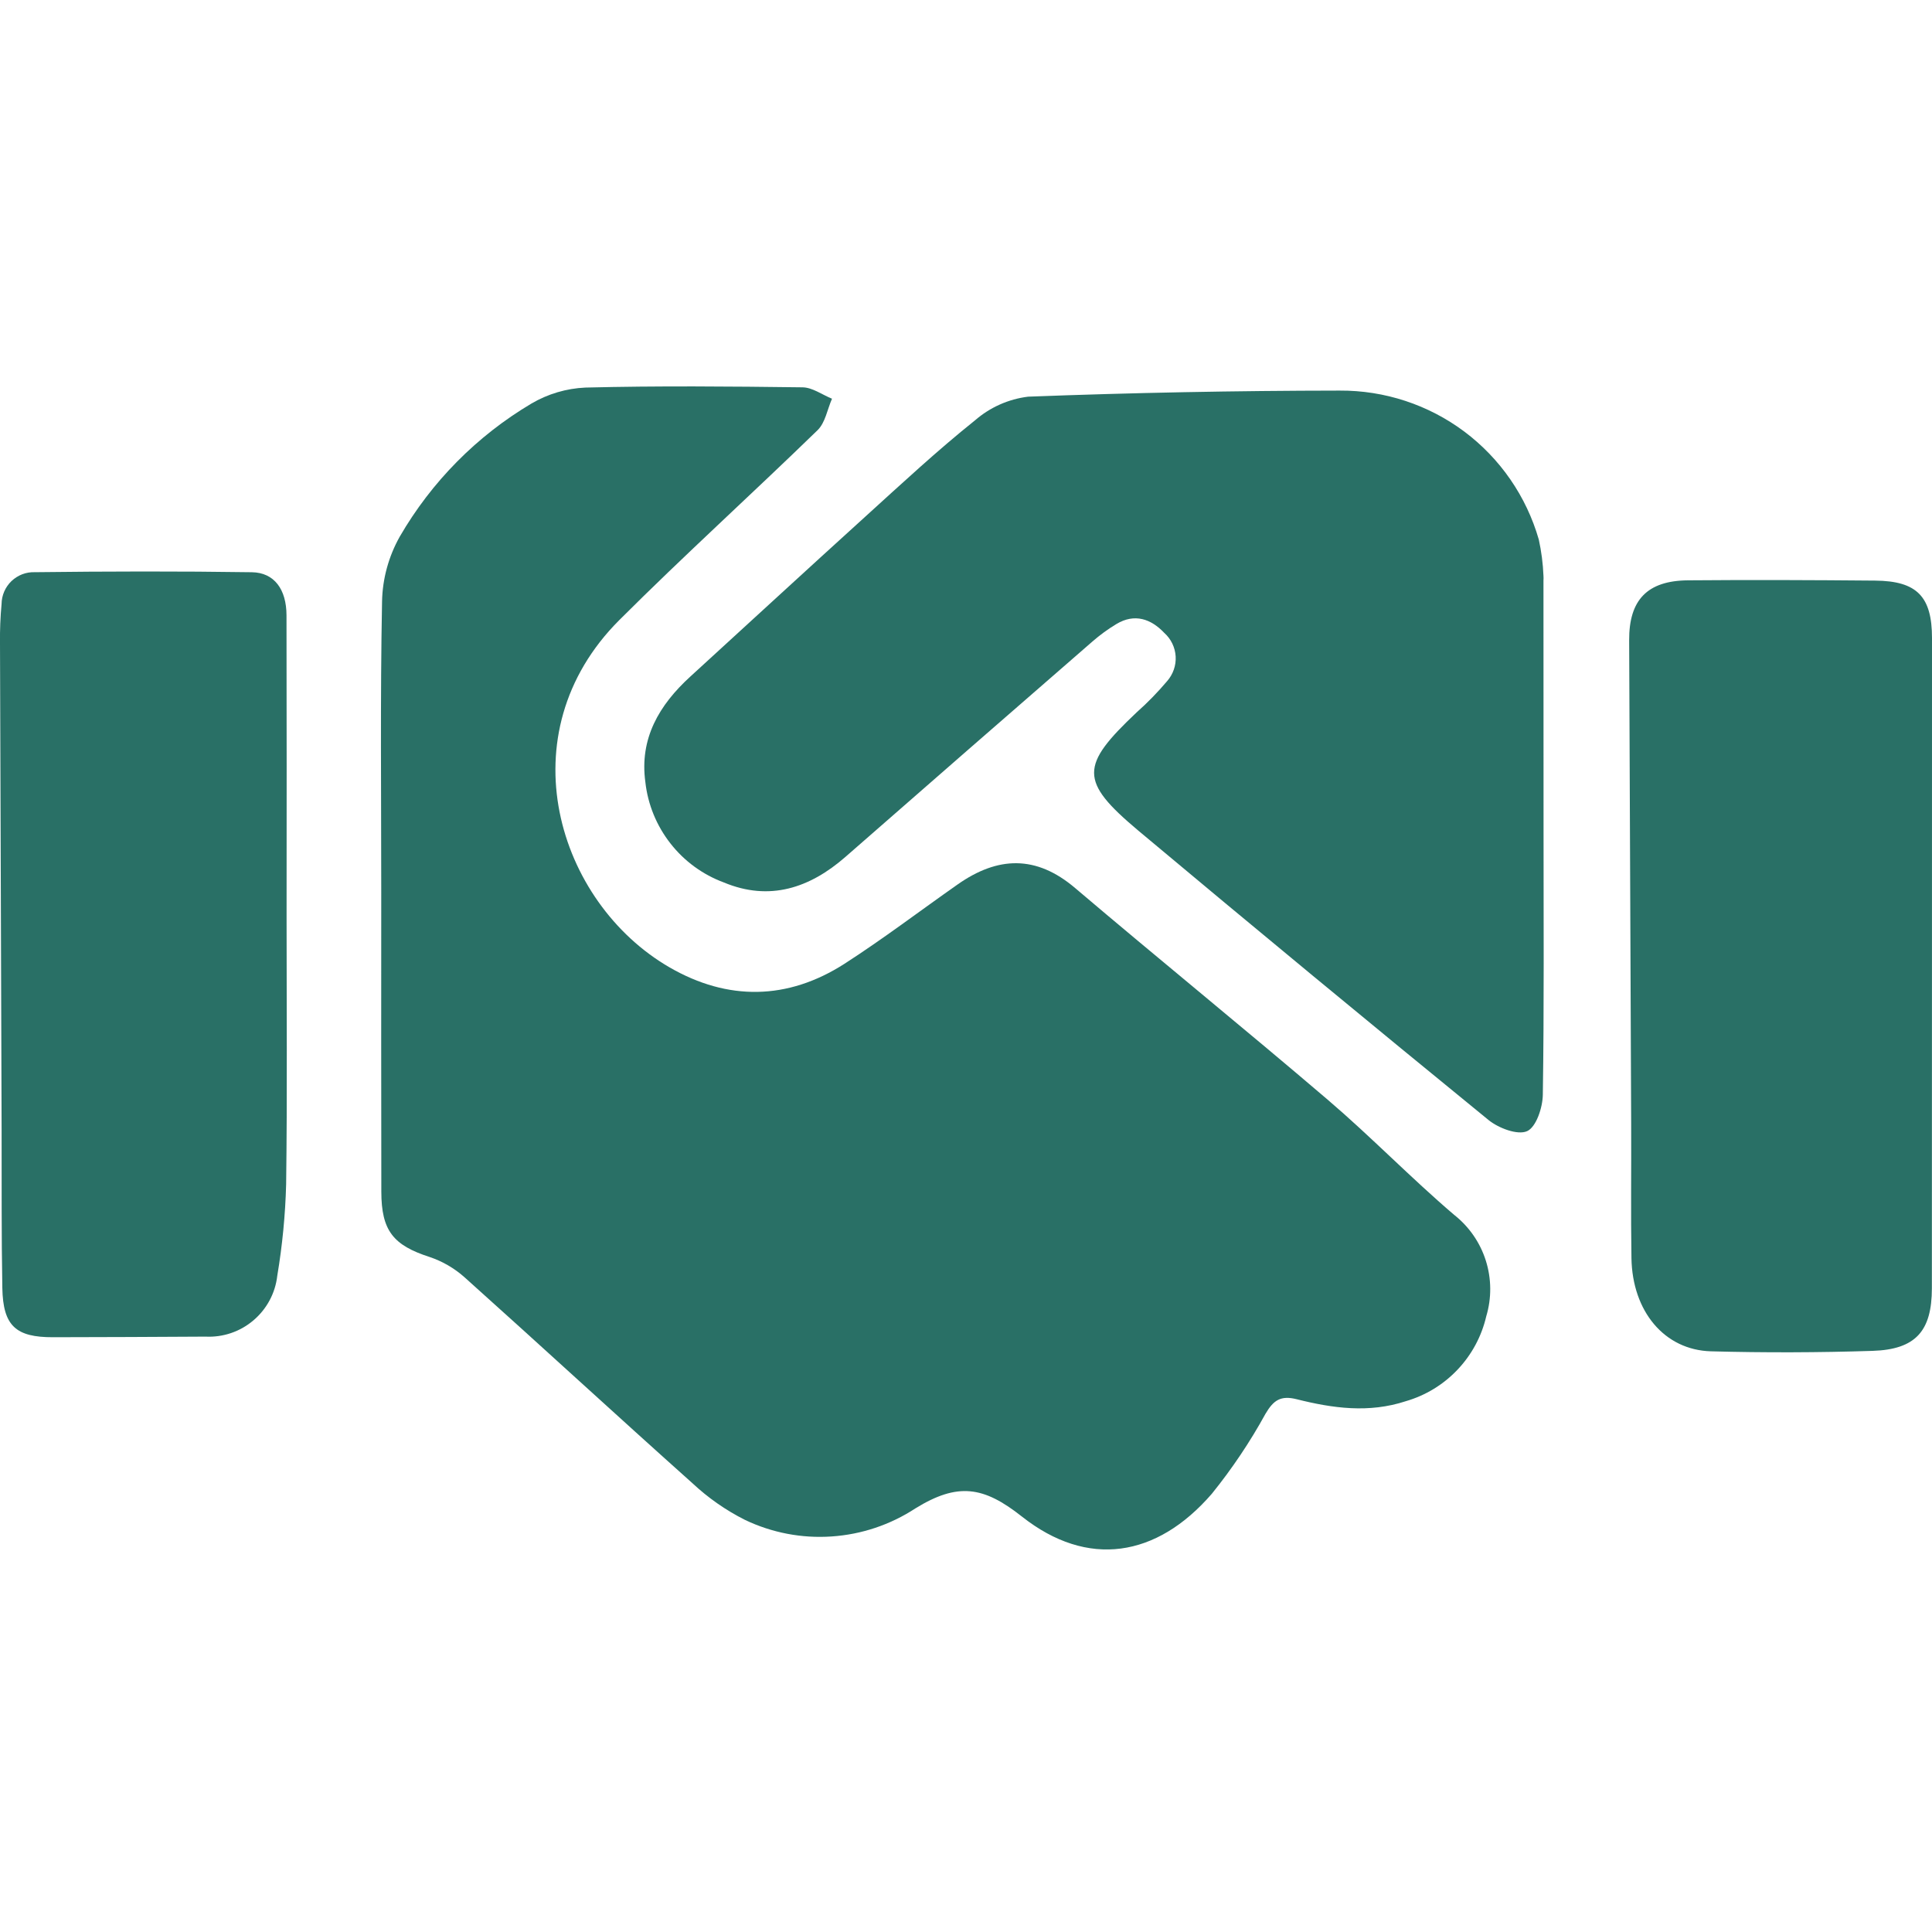 <?xml version="1.0" encoding="UTF-8"?>
<svg xmlns="http://www.w3.org/2000/svg" width="48" height="48" viewBox="0 0 48 48" fill="none">
  <g clip-path="url(#clip0_144_3352)">
    <path d="M9.472 22.161C9.472 19.755 9.446 17.348 9.492 14.943C9.503 14.378 9.655 13.825 9.932 13.332C10.722 11.969 11.847 10.831 13.202 10.027C13.61 9.787 14.071 9.65 14.544 9.629C16.341 9.584 18.14 9.6 19.939 9.623C20.184 9.626 20.427 9.807 20.671 9.906C20.555 10.17 20.504 10.502 20.312 10.688C18.682 12.273 16.995 13.799 15.387 15.405C12.556 18.235 13.844 22.422 16.638 24.036C18.081 24.869 19.569 24.852 20.982 23.944C21.945 23.324 22.858 22.629 23.796 21.971C24.789 21.275 25.741 21.238 26.711 22.063C28.793 23.831 30.915 25.553 32.991 27.326C34.066 28.245 35.052 29.265 36.127 30.182C36.498 30.474 36.773 30.87 36.915 31.32C37.057 31.77 37.061 32.253 36.925 32.705C36.81 33.202 36.563 33.659 36.212 34.029C35.861 34.4 35.418 34.67 34.928 34.812C34.009 35.114 33.109 34.988 32.214 34.763C31.818 34.664 31.64 34.788 31.442 35.123C31.057 35.825 30.61 36.49 30.107 37.113C28.736 38.697 27.022 38.969 25.387 37.677C24.436 36.925 23.795 36.827 22.742 37.476C22.12 37.883 21.404 38.123 20.662 38.173C19.921 38.224 19.179 38.082 18.508 37.761C18.031 37.521 17.591 37.213 17.201 36.848C15.306 35.155 13.437 33.432 11.544 31.736C11.291 31.51 10.994 31.337 10.672 31.229C9.772 30.938 9.475 30.578 9.474 29.606C9.47 27.124 9.47 24.642 9.472 22.161Z" fill="#297066"></path>
    <path d="M38.349 20.666C38.349 22.843 38.364 25.02 38.331 27.197C38.327 27.516 38.167 28.001 37.941 28.103C37.706 28.209 37.232 28.029 36.984 27.828C34.066 25.447 31.163 23.049 28.277 20.633C26.812 19.402 26.836 19.025 28.239 17.699C28.51 17.459 28.763 17.199 28.997 16.922C29.145 16.753 29.222 16.533 29.209 16.308C29.195 16.084 29.094 15.874 28.926 15.724C28.598 15.377 28.191 15.232 27.738 15.503C27.526 15.631 27.325 15.777 27.139 15.94C25.091 17.72 23.046 19.503 21.004 21.29C20.116 22.065 19.118 22.397 17.985 21.925C17.461 21.731 17.001 21.396 16.657 20.955C16.312 20.515 16.096 19.988 16.034 19.433C15.884 18.346 16.378 17.515 17.151 16.809C18.604 15.481 20.052 14.147 21.51 12.825C22.402 12.016 23.285 11.194 24.224 10.443C24.596 10.12 25.055 9.915 25.544 9.855C28.122 9.757 30.701 9.707 33.282 9.704C34.398 9.697 35.486 10.054 36.38 10.722C37.273 11.391 37.923 12.333 38.231 13.405C38.296 13.702 38.335 14.004 38.347 14.307C38.35 14.346 38.35 14.384 38.347 14.422C38.349 16.503 38.349 18.585 38.349 20.666Z" fill="#297066"></path>
    <path d="M47.999 23.931C47.999 26.623 47.998 29.316 47.997 32.008C47.996 33.069 47.595 33.527 46.525 33.562C45.187 33.605 43.848 33.609 42.508 33.573C41.351 33.54 40.555 32.581 40.533 31.258C40.515 30.15 40.531 29.043 40.526 27.935C40.511 23.926 40.494 19.916 40.476 15.907C40.471 14.908 40.923 14.427 41.938 14.418C43.488 14.405 45.038 14.411 46.588 14.425C47.63 14.434 48 14.824 48 15.854C47.999 18.547 47.999 21.239 47.999 23.931Z" fill="#297066"></path>
    <path d="M7.12 22.784C7.12 24.997 7.138 27.21 7.109 29.423C7.089 30.184 7.015 30.944 6.889 31.695C6.84 32.127 6.628 32.523 6.296 32.804C5.965 33.086 5.539 33.23 5.105 33.208C3.843 33.216 2.581 33.221 1.319 33.223C0.392 33.226 0.076 32.94 0.058 32.002C0.034 30.686 0.044 29.369 0.04 28.052C0.026 24.027 0.013 20.002 -0 15.977C-0.004 15.653 0.009 15.329 0.039 15.006C0.04 14.899 0.063 14.794 0.105 14.696C0.148 14.598 0.209 14.51 0.286 14.436C0.364 14.363 0.455 14.305 0.554 14.267C0.654 14.229 0.76 14.212 0.867 14.216C2.663 14.195 4.461 14.19 6.257 14.217C6.816 14.225 7.117 14.645 7.118 15.287C7.123 17.785 7.123 20.285 7.12 22.784Z" fill="#297066"></path>
  </g>
  <defs>
    <clipPath id="clip0_144_3352">
      <rect width="48" height="28.895" fill="white" transform="translate(0 9.6)"></rect>
    </clipPath>
  </defs>
</svg>
